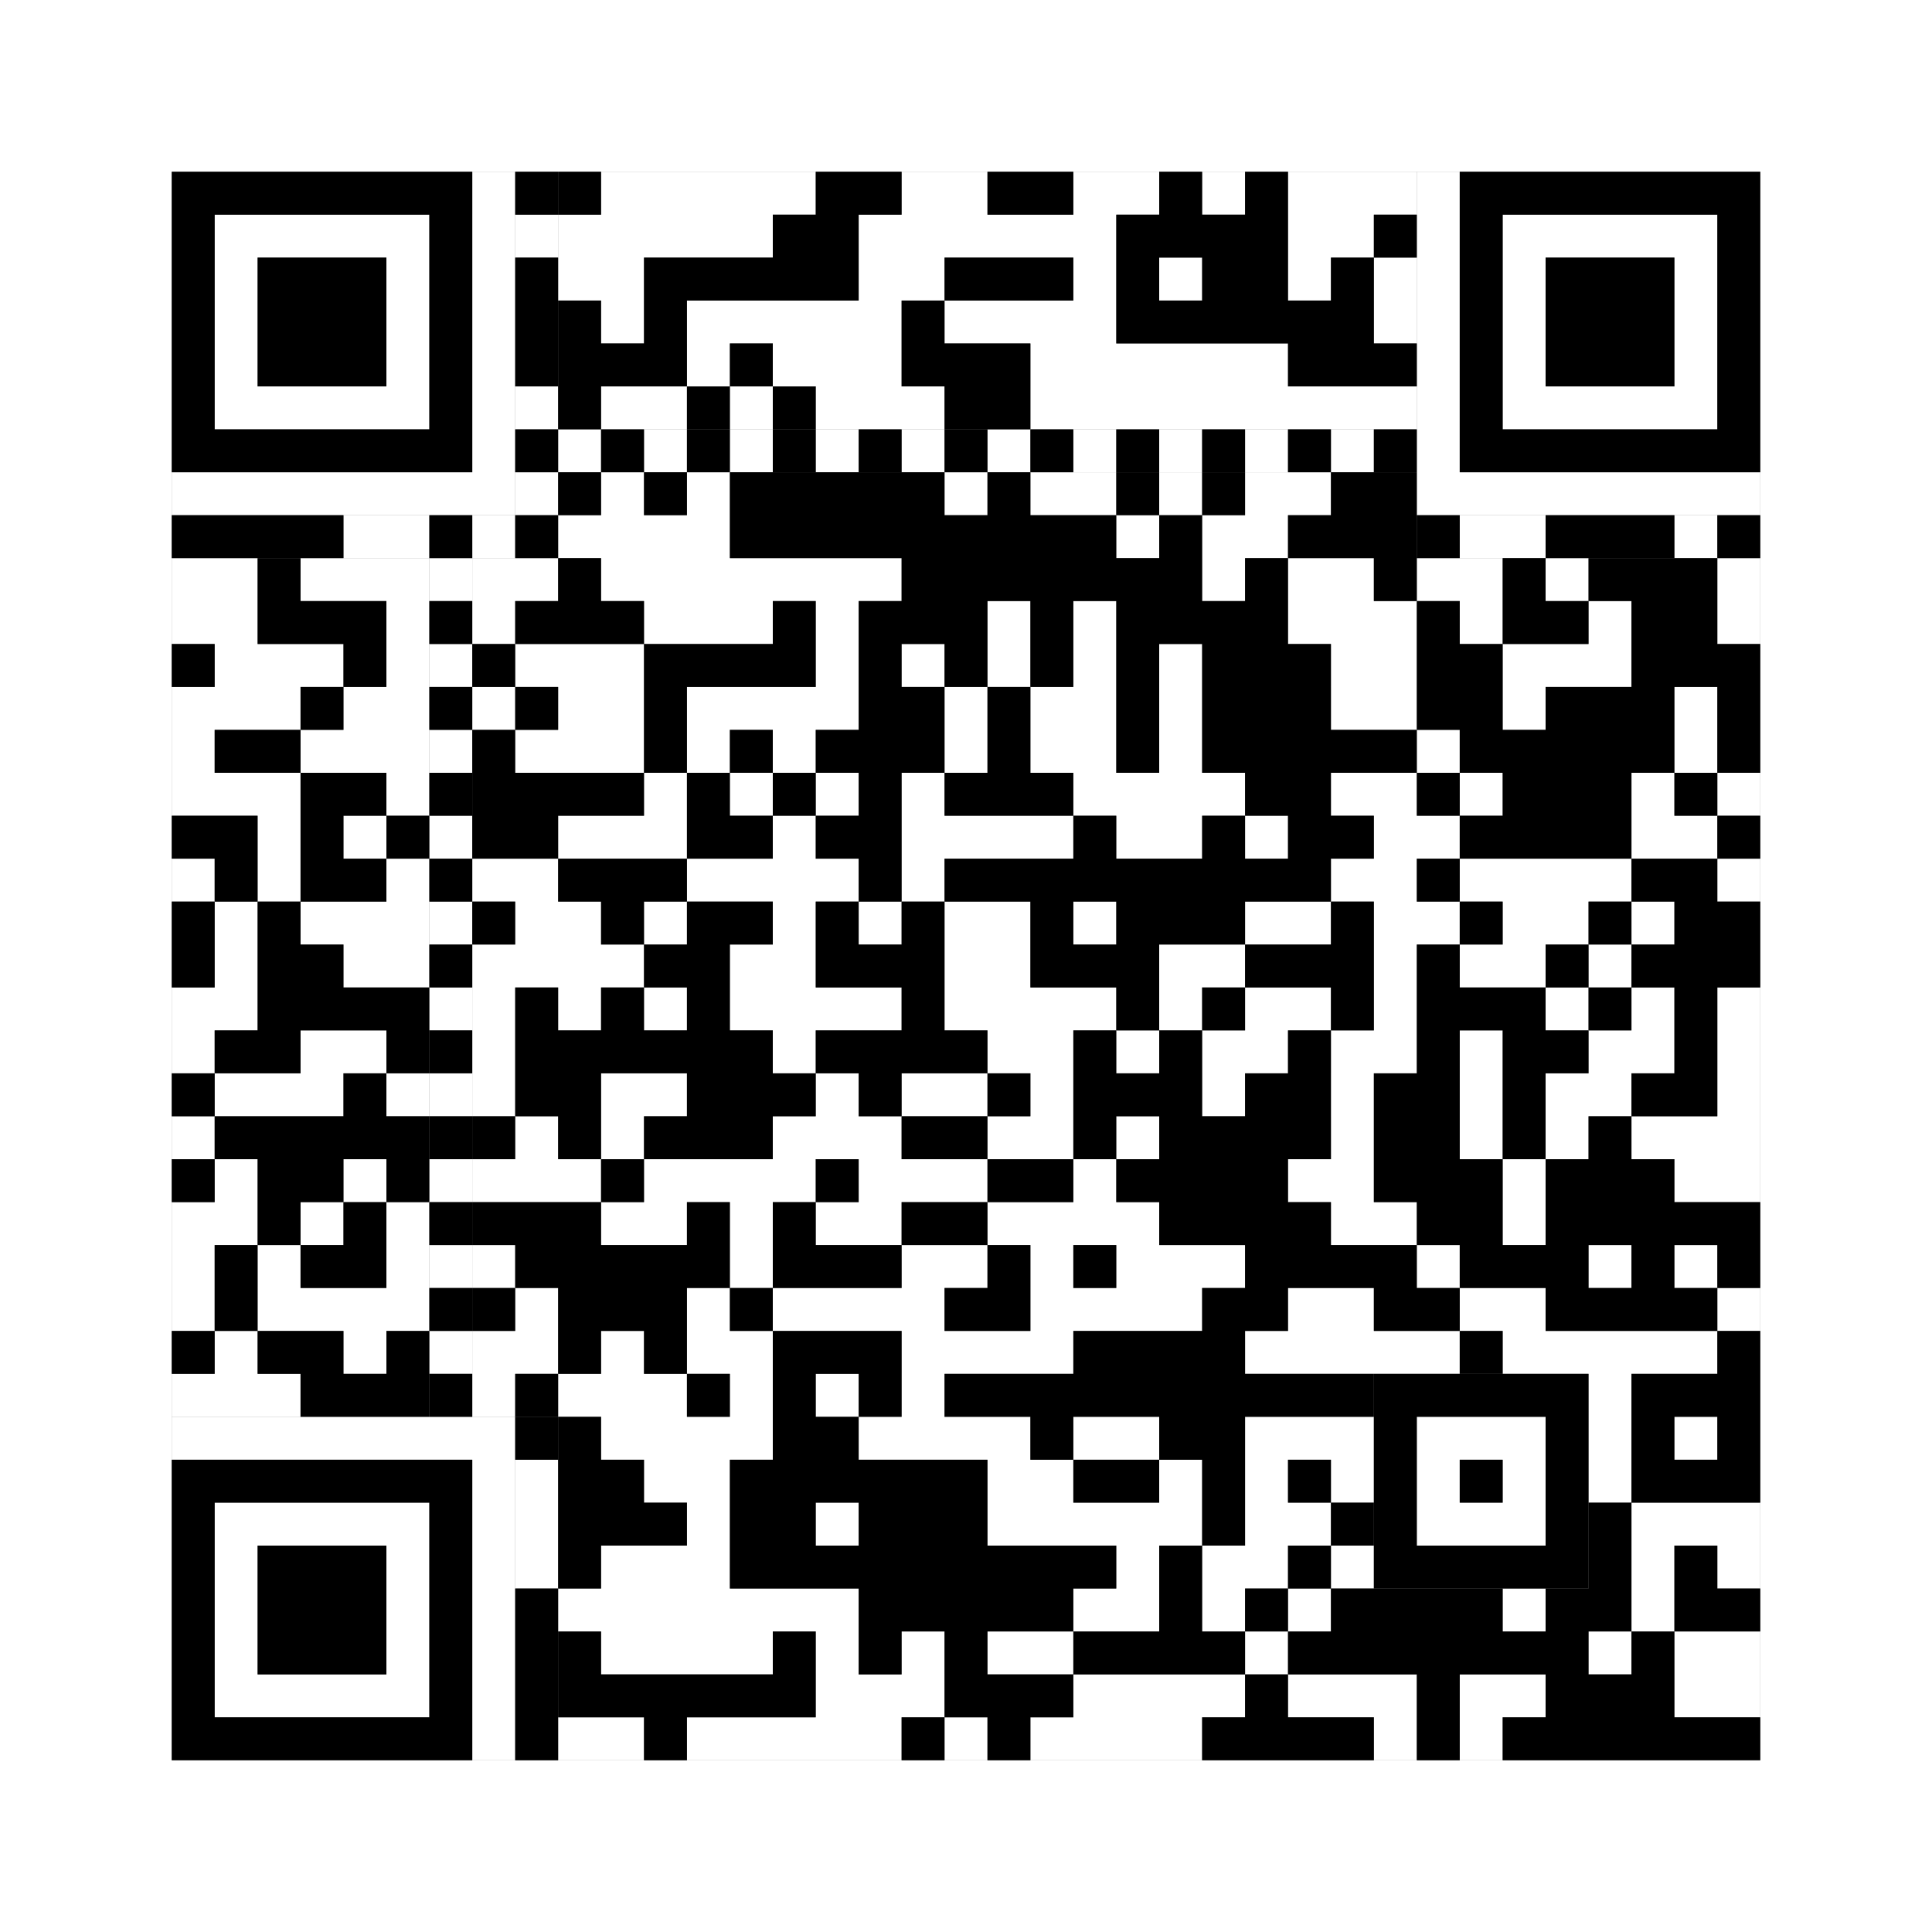 <svg xmlns="http://www.w3.org/2000/svg" version="1.1" width="225px" height="225px">
<rect width="100%" height="100%" fill="#808080" stroke="none"/>
<defs><style>rect{shape-rendering:crispEdges}</style></defs>
<path class="qr-4 " stroke="transparent" fill="#fff" fill-opacity="1" d="M70 20 h25 v5 h-25Z M105 20 h10 v5 h-10Z M125 20 h10 v5 h-10Z M140 20 h5 v5 h-5Z M150 20 h15 v5 h-15Z M65 25 h25 v5 h-25Z M100 25 h30 v5 h-30Z M150 25 h10 v5 h-10Z M65 30 h10 v5 h-10Z M100 30 h10 v5 h-10Z M125 30 h5 v5 h-5Z M135 30 h5 v5 h-5Z M150 30 h5 v5 h-5Z M160 30 h5 v5 h-5Z M70 35 h5 v5 h-5Z M80 35 h25 v5 h-25Z M110 35 h20 v5 h-20Z M160 35 h5 v5 h-5Z M80 40 h5 v5 h-5Z M90 40 h15 v5 h-15Z M120 40 h30 v5 h-30Z M70 45 h10 v5 h-10Z M85 45 h5 v5 h-5Z M95 45 h15 v5 h-15Z M120 45 h45 v5 h-45Z M70 55 h5 v5 h-5Z M80 55 h5 v5 h-5Z M110 55 h5 v5 h-5Z M120 55 h10 v5 h-10Z M135 55 h5 v5 h-5Z M145 55 h10 v5 h-10Z M65 60 h20 v5 h-20Z M130 60 h5 v5 h-5Z M140 60 h10 v5 h-10Z M20 65 h10 v5 h-10Z M35 65 h15 v5 h-15Z M55 65 h10 v5 h-10Z M70 65 h35 v5 h-35Z M140 65 h5 v5 h-5Z M150 65 h10 v5 h-10Z M165 65 h10 v5 h-10Z M180 65 h5 v5 h-5Z M200 65 h5 v5 h-5Z M20 70 h10 v5 h-10Z M45 70 h5 v5 h-5Z M55 70 h5 v5 h-5Z M75 70 h15 v5 h-15Z M95 70 h5 v5 h-5Z M115 70 h5 v5 h-5Z M125 70 h5 v5 h-5Z M150 70 h15 v5 h-15Z M170 70 h5 v5 h-5Z M185 70 h5 v5 h-5Z M200 70 h5 v5 h-5Z M25 75 h15 v5 h-15Z M45 75 h5 v5 h-5Z M60 75 h15 v5 h-15Z M95 75 h5 v5 h-5Z M105 75 h5 v5 h-5Z M115 75 h5 v5 h-5Z M125 75 h5 v5 h-5Z M135 75 h5 v5 h-5Z M155 75 h10 v5 h-10Z M175 75 h15 v5 h-15Z M20 80 h15 v5 h-15Z M40 80 h10 v5 h-10Z M55 80 h5 v5 h-5Z M65 80 h10 v5 h-10Z M80 80 h20 v5 h-20Z M110 80 h5 v5 h-5Z M120 80 h10 v5 h-10Z M135 80 h5 v5 h-5Z M155 80 h10 v5 h-10Z M175 80 h5 v5 h-5Z M195 80 h5 v5 h-5Z M20 85 h5 v5 h-5Z M35 85 h15 v5 h-15Z M60 85 h15 v5 h-15Z M80 85 h5 v5 h-5Z M90 85 h5 v5 h-5Z M110 85 h5 v5 h-5Z M120 85 h10 v5 h-10Z M135 85 h5 v5 h-5Z M165 85 h5 v5 h-5Z M195 85 h5 v5 h-5Z M20 90 h15 v5 h-15Z M45 90 h5 v5 h-5Z M75 90 h5 v5 h-5Z M85 90 h5 v5 h-5Z M95 90 h5 v5 h-5Z M105 90 h5 v5 h-5Z M125 90 h20 v5 h-20Z M155 90 h10 v5 h-10Z M170 90 h5 v5 h-5Z M190 90 h5 v5 h-5Z M200 90 h5 v5 h-5Z M30 95 h5 v5 h-5Z M40 95 h5 v5 h-5Z M65 95 h15 v5 h-15Z M90 95 h5 v5 h-5Z M105 95 h20 v5 h-20Z M130 95 h10 v5 h-10Z M145 95 h5 v5 h-5Z M160 95 h10 v5 h-10Z M190 95 h10 v5 h-10Z M20 100 h5 v5 h-5Z M30 100 h5 v5 h-5Z M45 100 h5 v5 h-5Z M55 100 h10 v5 h-10Z M80 100 h20 v5 h-20Z M105 100 h5 v5 h-5Z M155 100 h10 v5 h-10Z M170 100 h20 v5 h-20Z M200 100 h5 v5 h-5Z M25 105 h5 v5 h-5Z M35 105 h15 v5 h-15Z M60 105 h10 v5 h-10Z M75 105 h5 v5 h-5Z M90 105 h5 v5 h-5Z M100 105 h5 v5 h-5Z M110 105 h10 v5 h-10Z M125 105 h5 v5 h-5Z M145 105 h10 v5 h-10Z M160 105 h10 v5 h-10Z M175 105 h10 v5 h-10Z M190 105 h5 v5 h-5Z M25 110 h5 v5 h-5Z M40 110 h10 v5 h-10Z M55 110 h20 v5 h-20Z M85 110 h10 v5 h-10Z M110 110 h10 v5 h-10Z M135 110 h10 v5 h-10Z M160 110 h5 v5 h-5Z M170 110 h10 v5 h-10Z M185 110 h5 v5 h-5Z M20 115 h10 v5 h-10Z M55 115 h5 v5 h-5Z M65 115 h5 v5 h-5Z M75 115 h5 v5 h-5Z M85 115 h20 v5 h-20Z M110 115 h20 v5 h-20Z M135 115 h5 v5 h-5Z M145 115 h10 v5 h-10Z M160 115 h5 v5 h-5Z M180 115 h5 v5 h-5Z M190 115 h5 v5 h-5Z M200 115 h5 v5 h-5Z M20 120 h5 v5 h-5Z M35 120 h10 v5 h-10Z M55 120 h5 v5 h-5Z M90 120 h5 v5 h-5Z M115 120 h10 v5 h-10Z M130 120 h5 v5 h-5Z M140 120 h10 v5 h-10Z M155 120 h10 v5 h-10Z M170 120 h5 v5 h-5Z M185 120 h10 v5 h-10Z M200 120 h5 v5 h-5Z M25 125 h15 v5 h-15Z M45 125 h5 v5 h-5Z M55 125 h5 v5 h-5Z M70 125 h10 v5 h-10Z M95 125 h5 v5 h-5Z M105 125 h10 v5 h-10Z M120 125 h5 v5 h-5Z M140 125 h5 v5 h-5Z M155 125 h5 v5 h-5Z M170 125 h5 v5 h-5Z M180 125 h10 v5 h-10Z M200 125 h5 v5 h-5Z M20 130 h5 v5 h-5Z M60 130 h5 v5 h-5Z M70 130 h5 v5 h-5Z M90 130 h15 v5 h-15Z M115 130 h10 v5 h-10Z M130 130 h5 v5 h-5Z M155 130 h5 v5 h-5Z M170 130 h5 v5 h-5Z M180 130 h5 v5 h-5Z M190 130 h15 v5 h-15Z M25 135 h5 v5 h-5Z M40 135 h5 v5 h-5Z M55 135 h15 v5 h-15Z M75 135 h20 v5 h-20Z M100 135 h15 v5 h-15Z M125 135 h5 v5 h-5Z M150 135 h10 v5 h-10Z M175 135 h5 v5 h-5Z M195 135 h10 v5 h-10Z M20 140 h10 v5 h-10Z M35 140 h5 v5 h-5Z M45 140 h5 v5 h-5Z M70 140 h10 v5 h-10Z M85 140 h5 v5 h-5Z M95 140 h10 v5 h-10Z M115 140 h20 v5 h-20Z M155 140 h10 v5 h-10Z M175 140 h5 v5 h-5Z M20 145 h5 v5 h-5Z M30 145 h5 v5 h-5Z M45 145 h5 v5 h-5Z M55 145 h5 v5 h-5Z M85 145 h5 v5 h-5Z M105 145 h10 v5 h-10Z M120 145 h5 v5 h-5Z M130 145 h15 v5 h-15Z M165 145 h5 v5 h-5Z M185 145 h5 v5 h-5Z M195 145 h5 v5 h-5Z M20 150 h5 v5 h-5Z M30 150 h20 v5 h-20Z M60 150 h5 v5 h-5Z M80 150 h5 v5 h-5Z M90 150 h20 v5 h-20Z M120 150 h20 v5 h-20Z M150 150 h10 v5 h-10Z M170 150 h10 v5 h-10Z M200 150 h5 v5 h-5Z M25 155 h5 v5 h-5Z M40 155 h5 v5 h-5Z M55 155 h10 v5 h-10Z M70 155 h5 v5 h-5Z M80 155 h10 v5 h-10Z M105 155 h20 v5 h-20Z M145 155 h25 v5 h-25Z M175 155 h25 v5 h-25Z M20 160 h15 v5 h-15Z M55 160 h5 v5 h-5Z M65 160 h15 v5 h-15Z M85 160 h5 v5 h-5Z M95 160 h5 v5 h-5Z M105 160 h5 v5 h-5Z M185 160 h5 v5 h-5Z M70 165 h20 v5 h-20Z M100 165 h20 v5 h-20Z M125 165 h10 v5 h-10Z M145 165 h15 v5 h-15Z M185 165 h5 v5 h-5Z M195 165 h5 v5 h-5Z M75 170 h10 v5 h-10Z M115 170 h10 v5 h-10Z M135 170 h5 v5 h-5Z M145 170 h5 v5 h-5Z M155 170 h5 v5 h-5Z M185 170 h5 v5 h-5Z M80 175 h5 v5 h-5Z M95 175 h5 v5 h-5Z M115 175 h25 v5 h-25Z M145 175 h10 v5 h-10Z M190 175 h15 v5 h-15Z M70 180 h15 v5 h-15Z M130 180 h5 v5 h-5Z M140 180 h10 v5 h-10Z M155 180 h5 v5 h-5Z M190 180 h5 v5 h-5Z M200 180 h5 v5 h-5Z M65 185 h35 v5 h-35Z M125 185 h10 v5 h-10Z M140 185 h5 v5 h-5Z M150 185 h5 v5 h-5Z M175 185 h5 v5 h-5Z M190 185 h5 v5 h-5Z M70 190 h20 v5 h-20Z M95 190 h5 v5 h-5Z M105 190 h5 v5 h-5Z M115 190 h10 v5 h-10Z M145 190 h5 v5 h-5Z M185 190 h5 v5 h-5Z M195 190 h10 v5 h-10Z M95 195 h15 v5 h-15Z M125 195 h20 v5 h-20Z M150 195 h15 v5 h-15Z M170 195 h10 v5 h-10Z M195 195 h10 v5 h-10Z M65 200 h10 v5 h-10Z M80 200 h25 v5 h-25Z M110 200 h5 v5 h-5Z M120 200 h20 v5 h-20Z M160 200 h5 v5 h-5Z M170 200 h5 v5 h-5Z " /><path class="qr-6 " stroke="transparent" fill="#fff" fill-opacity="1" d="M25 25 h25 v5 h-25Z M175 25 h25 v5 h-25Z M25 30 h5 v5 h-5Z M45 30 h5 v5 h-5Z M175 30 h5 v5 h-5Z M195 30 h5 v5 h-5Z M25 35 h5 v5 h-5Z M45 35 h5 v5 h-5Z M175 35 h5 v5 h-5Z M195 35 h5 v5 h-5Z M25 40 h5 v5 h-5Z M45 40 h5 v5 h-5Z M175 40 h5 v5 h-5Z M195 40 h5 v5 h-5Z M25 45 h25 v5 h-25Z M175 45 h25 v5 h-25Z M25 175 h25 v5 h-25Z M25 180 h5 v5 h-5Z M45 180 h5 v5 h-5Z M25 185 h5 v5 h-5Z M45 185 h5 v5 h-5Z M25 190 h5 v5 h-5Z M45 190 h5 v5 h-5Z M25 195 h25 v5 h-25Z " /><path class="qr-8 " stroke="transparent" fill="#fff" fill-opacity="1" d="M55 20 h5 v5 h-5Z M165 20 h5 v5 h-5Z M55 25 h5 v5 h-5Z M165 25 h5 v5 h-5Z M55 30 h5 v5 h-5Z M165 30 h5 v5 h-5Z M55 35 h5 v5 h-5Z M165 35 h5 v5 h-5Z M55 40 h5 v5 h-5Z M165 40 h5 v5 h-5Z M55 45 h5 v5 h-5Z M165 45 h5 v5 h-5Z M55 50 h5 v5 h-5Z M165 50 h5 v5 h-5Z M20 55 h40 v5 h-40Z M165 55 h40 v5 h-40Z M20 165 h40 v5 h-40Z M55 170 h5 v5 h-5Z M55 175 h5 v5 h-5Z M55 180 h5 v5 h-5Z M55 185 h5 v5 h-5Z M55 190 h5 v5 h-5Z M55 195 h5 v5 h-5Z M55 200 h5 v5 h-5Z " /><path class="qr-10 " stroke="transparent" fill="#fff" fill-opacity="1" d="M165 165 h15 v5 h-15Z M165 170 h5 v5 h-5Z M175 170 h5 v5 h-5Z M165 175 h15 v5 h-15Z " /><path class="qr-12 " stroke="transparent" fill="#fff" fill-opacity="1" d="M65 50 h5 v5 h-5Z M75 50 h5 v5 h-5Z M85 50 h5 v5 h-5Z M95 50 h5 v5 h-5Z M105 50 h5 v5 h-5Z M115 50 h5 v5 h-5Z M125 50 h5 v5 h-5Z M135 50 h5 v5 h-5Z M145 50 h5 v5 h-5Z M155 50 h5 v5 h-5Z M50 65 h5 v5 h-5Z M50 75 h5 v5 h-5Z M50 85 h5 v5 h-5Z M50 95 h5 v5 h-5Z M50 105 h5 v5 h-5Z M50 115 h5 v5 h-5Z M50 125 h5 v5 h-5Z M50 135 h5 v5 h-5Z M50 145 h5 v5 h-5Z M50 155 h5 v5 h-5Z " /><path class="qr-14 " stroke="transparent" fill="#fff" fill-opacity="1" d="M60 25 h5 v5 h-5Z M60 45 h5 v5 h-5Z M60 55 h5 v5 h-5Z M40 60 h10 v5 h-10Z M55 60 h5 v5 h-5Z M170 60 h10 v5 h-10Z M195 60 h5 v5 h-5Z M60 170 h5 v5 h-5Z M60 175 h5 v5 h-5Z M60 180 h5 v5 h-5Z " /><path class="qr-18 " stroke="transparent" fill="#fff" fill-opacity="1" d="M0 0 h225 v5 h-225Z M0 5 h225 v5 h-225Z M0 10 h225 v5 h-225Z M0 15 h225 v5 h-225Z M0 20 h20 v5 h-20Z M205 20 h20 v5 h-20Z M0 25 h20 v5 h-20Z M205 25 h20 v5 h-20Z M0 30 h20 v5 h-20Z M205 30 h20 v5 h-20Z M0 35 h20 v5 h-20Z M205 35 h20 v5 h-20Z M0 40 h20 v5 h-20Z M205 40 h20 v5 h-20Z M0 45 h20 v5 h-20Z M205 45 h20 v5 h-20Z M0 50 h20 v5 h-20Z M205 50 h20 v5 h-20Z M0 55 h20 v5 h-20Z M205 55 h20 v5 h-20Z M0 60 h20 v5 h-20Z M205 60 h20 v5 h-20Z M0 65 h20 v5 h-20Z M205 65 h20 v5 h-20Z M0 70 h20 v5 h-20Z M205 70 h20 v5 h-20Z M0 75 h20 v5 h-20Z M205 75 h20 v5 h-20Z M0 80 h20 v5 h-20Z M205 80 h20 v5 h-20Z M0 85 h20 v5 h-20Z M205 85 h20 v5 h-20Z M0 90 h20 v5 h-20Z M205 90 h20 v5 h-20Z M0 95 h20 v5 h-20Z M205 95 h20 v5 h-20Z M0 100 h20 v5 h-20Z M205 100 h20 v5 h-20Z M0 105 h20 v5 h-20Z M205 105 h20 v5 h-20Z M0 110 h20 v5 h-20Z M205 110 h20 v5 h-20Z M0 115 h20 v5 h-20Z M205 115 h20 v5 h-20Z M0 120 h20 v5 h-20Z M205 120 h20 v5 h-20Z M0 125 h20 v5 h-20Z M205 125 h20 v5 h-20Z M0 130 h20 v5 h-20Z M205 130 h20 v5 h-20Z M0 135 h20 v5 h-20Z M205 135 h20 v5 h-20Z M0 140 h20 v5 h-20Z M205 140 h20 v5 h-20Z M0 145 h20 v5 h-20Z M205 145 h20 v5 h-20Z M0 150 h20 v5 h-20Z M205 150 h20 v5 h-20Z M0 155 h20 v5 h-20Z M205 155 h20 v5 h-20Z M0 160 h20 v5 h-20Z M205 160 h20 v5 h-20Z M0 165 h20 v5 h-20Z M205 165 h20 v5 h-20Z M0 170 h20 v5 h-20Z M205 170 h20 v5 h-20Z M0 175 h20 v5 h-20Z M205 175 h20 v5 h-20Z M0 180 h20 v5 h-20Z M205 180 h20 v5 h-20Z M0 185 h20 v5 h-20Z M205 185 h20 v5 h-20Z M0 190 h20 v5 h-20Z M205 190 h20 v5 h-20Z M0 195 h20 v5 h-20Z M205 195 h20 v5 h-20Z M0 200 h20 v5 h-20Z M205 200 h20 v5 h-20Z M0 205 h225 v5 h-225Z M0 210 h225 v5 h-225Z M0 215 h225 v5 h-225Z M0 220 h225 v5 h-225Z " /><path class="qr-512 " stroke="transparent" fill="#000" fill-opacity="1" d="M60 165 h5 v5 h-5Z " /><path class="qr-1024 " stroke="transparent" fill="#000" fill-opacity="1" d="M65 20 h5 v5 h-5Z M95 20 h10 v5 h-10Z M115 20 h10 v5 h-10Z M135 20 h5 v5 h-5Z M145 20 h5 v5 h-5Z M90 25 h10 v5 h-10Z M130 25 h20 v5 h-20Z M160 25 h5 v5 h-5Z M75 30 h25 v5 h-25Z M110 30 h15 v5 h-15Z M130 30 h5 v5 h-5Z M140 30 h10 v5 h-10Z M155 30 h5 v5 h-5Z M65 35 h5 v5 h-5Z M75 35 h5 v5 h-5Z M105 35 h5 v5 h-5Z M130 35 h30 v5 h-30Z M65 40 h15 v5 h-15Z M85 40 h5 v5 h-5Z M105 40 h15 v5 h-15Z M150 40 h15 v5 h-15Z M65 45 h5 v5 h-5Z M80 45 h5 v5 h-5Z M90 45 h5 v5 h-5Z M110 45 h10 v5 h-10Z M65 55 h5 v5 h-5Z M75 55 h5 v5 h-5Z M85 55 h25 v5 h-25Z M115 55 h5 v5 h-5Z M130 55 h5 v5 h-5Z M140 55 h5 v5 h-5Z M155 55 h10 v5 h-10Z M85 60 h45 v5 h-45Z M135 60 h5 v5 h-5Z M150 60 h15 v5 h-15Z M30 65 h5 v5 h-5Z M65 65 h5 v5 h-5Z M105 65 h35 v5 h-35Z M145 65 h5 v5 h-5Z M160 65 h5 v5 h-5Z M175 65 h5 v5 h-5Z M185 65 h15 v5 h-15Z M30 70 h15 v5 h-15Z M60 70 h15 v5 h-15Z M90 70 h5 v5 h-5Z M100 70 h15 v5 h-15Z M120 70 h5 v5 h-5Z M130 70 h20 v5 h-20Z M165 70 h5 v5 h-5Z M175 70 h10 v5 h-10Z M190 70 h10 v5 h-10Z M20 75 h5 v5 h-5Z M40 75 h5 v5 h-5Z M55 75 h5 v5 h-5Z M75 75 h20 v5 h-20Z M100 75 h5 v5 h-5Z M110 75 h5 v5 h-5Z M120 75 h5 v5 h-5Z M130 75 h5 v5 h-5Z M140 75 h15 v5 h-15Z M165 75 h10 v5 h-10Z M190 75 h15 v5 h-15Z M35 80 h5 v5 h-5Z M60 80 h5 v5 h-5Z M75 80 h5 v5 h-5Z M100 80 h10 v5 h-10Z M115 80 h5 v5 h-5Z M130 80 h5 v5 h-5Z M140 80 h15 v5 h-15Z M165 80 h10 v5 h-10Z M180 80 h15 v5 h-15Z M200 80 h5 v5 h-5Z M25 85 h10 v5 h-10Z M55 85 h5 v5 h-5Z M75 85 h5 v5 h-5Z M85 85 h5 v5 h-5Z M95 85 h15 v5 h-15Z M115 85 h5 v5 h-5Z M130 85 h5 v5 h-5Z M140 85 h25 v5 h-25Z M170 85 h25 v5 h-25Z M200 85 h5 v5 h-5Z M35 90 h10 v5 h-10Z M55 90 h20 v5 h-20Z M80 90 h5 v5 h-5Z M90 90 h5 v5 h-5Z M100 90 h5 v5 h-5Z M110 90 h15 v5 h-15Z M145 90 h10 v5 h-10Z M165 90 h5 v5 h-5Z M175 90 h15 v5 h-15Z M195 90 h5 v5 h-5Z M20 95 h10 v5 h-10Z M35 95 h5 v5 h-5Z M45 95 h5 v5 h-5Z M55 95 h10 v5 h-10Z M80 95 h10 v5 h-10Z M95 95 h10 v5 h-10Z M125 95 h5 v5 h-5Z M140 95 h5 v5 h-5Z M150 95 h10 v5 h-10Z M170 95 h20 v5 h-20Z M200 95 h5 v5 h-5Z M25 100 h5 v5 h-5Z M35 100 h10 v5 h-10Z M65 100 h15 v5 h-15Z M100 100 h5 v5 h-5Z M110 100 h45 v5 h-45Z M165 100 h5 v5 h-5Z M190 100 h10 v5 h-10Z M20 105 h5 v5 h-5Z M30 105 h5 v5 h-5Z M55 105 h5 v5 h-5Z M70 105 h5 v5 h-5Z M80 105 h10 v5 h-10Z M95 105 h5 v5 h-5Z M105 105 h5 v5 h-5Z M120 105 h5 v5 h-5Z M130 105 h15 v5 h-15Z M155 105 h5 v5 h-5Z M170 105 h5 v5 h-5Z M185 105 h5 v5 h-5Z M195 105 h10 v5 h-10Z M20 110 h5 v5 h-5Z M30 110 h10 v5 h-10Z M75 110 h10 v5 h-10Z M95 110 h15 v5 h-15Z M120 110 h15 v5 h-15Z M145 110 h15 v5 h-15Z M165 110 h5 v5 h-5Z M180 110 h5 v5 h-5Z M190 110 h15 v5 h-15Z M30 115 h20 v5 h-20Z M60 115 h5 v5 h-5Z M70 115 h5 v5 h-5Z M80 115 h5 v5 h-5Z M105 115 h5 v5 h-5Z M130 115 h5 v5 h-5Z M140 115 h5 v5 h-5Z M155 115 h5 v5 h-5Z M165 115 h15 v5 h-15Z M185 115 h5 v5 h-5Z M195 115 h5 v5 h-5Z M25 120 h10 v5 h-10Z M45 120 h5 v5 h-5Z M60 120 h30 v5 h-30Z M95 120 h20 v5 h-20Z M125 120 h5 v5 h-5Z M135 120 h5 v5 h-5Z M150 120 h5 v5 h-5Z M165 120 h5 v5 h-5Z M175 120 h10 v5 h-10Z M195 120 h5 v5 h-5Z M20 125 h5 v5 h-5Z M40 125 h5 v5 h-5Z M60 125 h10 v5 h-10Z M80 125 h15 v5 h-15Z M100 125 h5 v5 h-5Z M115 125 h5 v5 h-5Z M125 125 h15 v5 h-15Z M145 125 h10 v5 h-10Z M160 125 h10 v5 h-10Z M175 125 h5 v5 h-5Z M190 125 h10 v5 h-10Z M25 130 h25 v5 h-25Z M55 130 h5 v5 h-5Z M65 130 h5 v5 h-5Z M75 130 h15 v5 h-15Z M105 130 h10 v5 h-10Z M125 130 h5 v5 h-5Z M135 130 h20 v5 h-20Z M160 130 h10 v5 h-10Z M175 130 h5 v5 h-5Z M185 130 h5 v5 h-5Z M20 135 h5 v5 h-5Z M30 135 h10 v5 h-10Z M45 135 h5 v5 h-5Z M70 135 h5 v5 h-5Z M95 135 h5 v5 h-5Z M115 135 h10 v5 h-10Z M130 135 h20 v5 h-20Z M160 135 h15 v5 h-15Z M180 135 h15 v5 h-15Z M30 140 h5 v5 h-5Z M40 140 h5 v5 h-5Z M55 140 h15 v5 h-15Z M80 140 h5 v5 h-5Z M90 140 h5 v5 h-5Z M105 140 h10 v5 h-10Z M135 140 h20 v5 h-20Z M165 140 h10 v5 h-10Z M180 140 h25 v5 h-25Z M25 145 h5 v5 h-5Z M35 145 h10 v5 h-10Z M60 145 h25 v5 h-25Z M90 145 h15 v5 h-15Z M115 145 h5 v5 h-5Z M125 145 h5 v5 h-5Z M145 145 h20 v5 h-20Z M170 145 h15 v5 h-15Z M190 145 h5 v5 h-5Z M200 145 h5 v5 h-5Z M25 150 h5 v5 h-5Z M55 150 h5 v5 h-5Z M65 150 h15 v5 h-15Z M85 150 h5 v5 h-5Z M110 150 h10 v5 h-10Z M140 150 h10 v5 h-10Z M160 150 h10 v5 h-10Z M180 150 h20 v5 h-20Z M20 155 h5 v5 h-5Z M30 155 h10 v5 h-10Z M45 155 h5 v5 h-5Z M65 155 h5 v5 h-5Z M75 155 h5 v5 h-5Z M90 155 h15 v5 h-15Z M125 155 h20 v5 h-20Z M170 155 h5 v5 h-5Z M200 155 h5 v5 h-5Z M35 160 h15 v5 h-15Z M60 160 h5 v5 h-5Z M80 160 h5 v5 h-5Z M90 160 h5 v5 h-5Z M100 160 h5 v5 h-5Z M110 160 h50 v5 h-50Z M190 160 h15 v5 h-15Z M65 165 h5 v5 h-5Z M90 165 h10 v5 h-10Z M120 165 h5 v5 h-5Z M135 165 h10 v5 h-10Z M190 165 h5 v5 h-5Z M200 165 h5 v5 h-5Z M65 170 h10 v5 h-10Z M85 170 h30 v5 h-30Z M125 170 h10 v5 h-10Z M140 170 h5 v5 h-5Z M150 170 h5 v5 h-5Z M190 170 h15 v5 h-15Z M65 175 h15 v5 h-15Z M85 175 h10 v5 h-10Z M100 175 h15 v5 h-15Z M140 175 h5 v5 h-5Z M155 175 h5 v5 h-5Z M185 175 h5 v5 h-5Z M65 180 h5 v5 h-5Z M85 180 h45 v5 h-45Z M135 180 h5 v5 h-5Z M150 180 h5 v5 h-5Z M185 180 h5 v5 h-5Z M195 180 h5 v5 h-5Z M100 185 h25 v5 h-25Z M135 185 h5 v5 h-5Z M145 185 h5 v5 h-5Z M155 185 h20 v5 h-20Z M180 185 h10 v5 h-10Z M195 185 h10 v5 h-10Z M65 190 h5 v5 h-5Z M90 190 h5 v5 h-5Z M100 190 h5 v5 h-5Z M110 190 h5 v5 h-5Z M125 190 h20 v5 h-20Z M150 190 h35 v5 h-35Z M190 190 h5 v5 h-5Z M65 195 h30 v5 h-30Z M110 195 h15 v5 h-15Z M145 195 h5 v5 h-5Z M165 195 h5 v5 h-5Z M180 195 h15 v5 h-15Z M75 200 h5 v5 h-5Z M105 200 h5 v5 h-5Z M115 200 h5 v5 h-5Z M140 200 h20 v5 h-20Z M165 200 h5 v5 h-5Z M175 200 h30 v5 h-30Z " /><path class="qr-1536 " stroke="transparent" fill="#000" fill-opacity="1" d="M20 20 h35 v5 h-35Z M170 20 h35 v5 h-35Z M20 25 h5 v5 h-5Z M50 25 h5 v5 h-5Z M170 25 h5 v5 h-5Z M200 25 h5 v5 h-5Z M20 30 h5 v5 h-5Z M30 30 h15 v5 h-15Z M50 30 h5 v5 h-5Z M170 30 h5 v5 h-5Z M180 30 h15 v5 h-15Z M200 30 h5 v5 h-5Z M20 35 h5 v5 h-5Z M30 35 h15 v5 h-15Z M50 35 h5 v5 h-5Z M170 35 h5 v5 h-5Z M180 35 h15 v5 h-15Z M200 35 h5 v5 h-5Z M20 40 h5 v5 h-5Z M30 40 h15 v5 h-15Z M50 40 h5 v5 h-5Z M170 40 h5 v5 h-5Z M180 40 h15 v5 h-15Z M200 40 h5 v5 h-5Z M20 45 h5 v5 h-5Z M50 45 h5 v5 h-5Z M170 45 h5 v5 h-5Z M200 45 h5 v5 h-5Z M20 50 h35 v5 h-35Z M170 50 h35 v5 h-35Z M20 170 h35 v5 h-35Z M20 175 h5 v5 h-5Z M50 175 h5 v5 h-5Z M20 180 h5 v5 h-5Z M30 180 h15 v5 h-15Z M50 180 h5 v5 h-5Z M20 185 h5 v5 h-5Z M30 185 h15 v5 h-15Z M50 185 h5 v5 h-5Z M20 190 h5 v5 h-5Z M30 190 h15 v5 h-15Z M50 190 h5 v5 h-5Z M20 195 h5 v5 h-5Z M50 195 h5 v5 h-5Z M20 200 h35 v5 h-35Z " /><path class="qr-2560 " stroke="transparent" fill="#000" fill-opacity="1" d="M160 160 h25 v5 h-25Z M160 165 h5 v5 h-5Z M180 165 h5 v5 h-5Z M160 170 h5 v5 h-5Z M170 170 h5 v5 h-5Z M180 170 h5 v5 h-5Z M160 175 h5 v5 h-5Z M180 175 h5 v5 h-5Z M160 180 h25 v5 h-25Z " /><path class="qr-3072 " stroke="transparent" fill="#000" fill-opacity="1" d="M60 50 h5 v5 h-5Z M70 50 h5 v5 h-5Z M80 50 h5 v5 h-5Z M90 50 h5 v5 h-5Z M100 50 h5 v5 h-5Z M110 50 h5 v5 h-5Z M120 50 h5 v5 h-5Z M130 50 h5 v5 h-5Z M140 50 h5 v5 h-5Z M150 50 h5 v5 h-5Z M160 50 h5 v5 h-5Z M50 60 h5 v5 h-5Z M50 70 h5 v5 h-5Z M50 80 h5 v5 h-5Z M50 90 h5 v5 h-5Z M50 100 h5 v5 h-5Z M50 110 h5 v5 h-5Z M50 120 h5 v5 h-5Z M50 130 h5 v5 h-5Z M50 140 h5 v5 h-5Z M50 150 h5 v5 h-5Z M50 160 h5 v5 h-5Z " /><path class="qr-3584 " stroke="transparent" fill="#000" fill-opacity="1" d="M60 20 h5 v5 h-5Z M60 30 h5 v5 h-5Z M60 35 h5 v5 h-5Z M60 40 h5 v5 h-5Z M20 60 h20 v5 h-20Z M60 60 h5 v5 h-5Z M165 60 h5 v5 h-5Z M180 60 h15 v5 h-15Z M200 60 h5 v5 h-5Z M60 185 h5 v5 h-5Z M60 190 h5 v5 h-5Z M60 195 h5 v5 h-5Z M60 200 h5 v5 h-5Z " /></svg>
